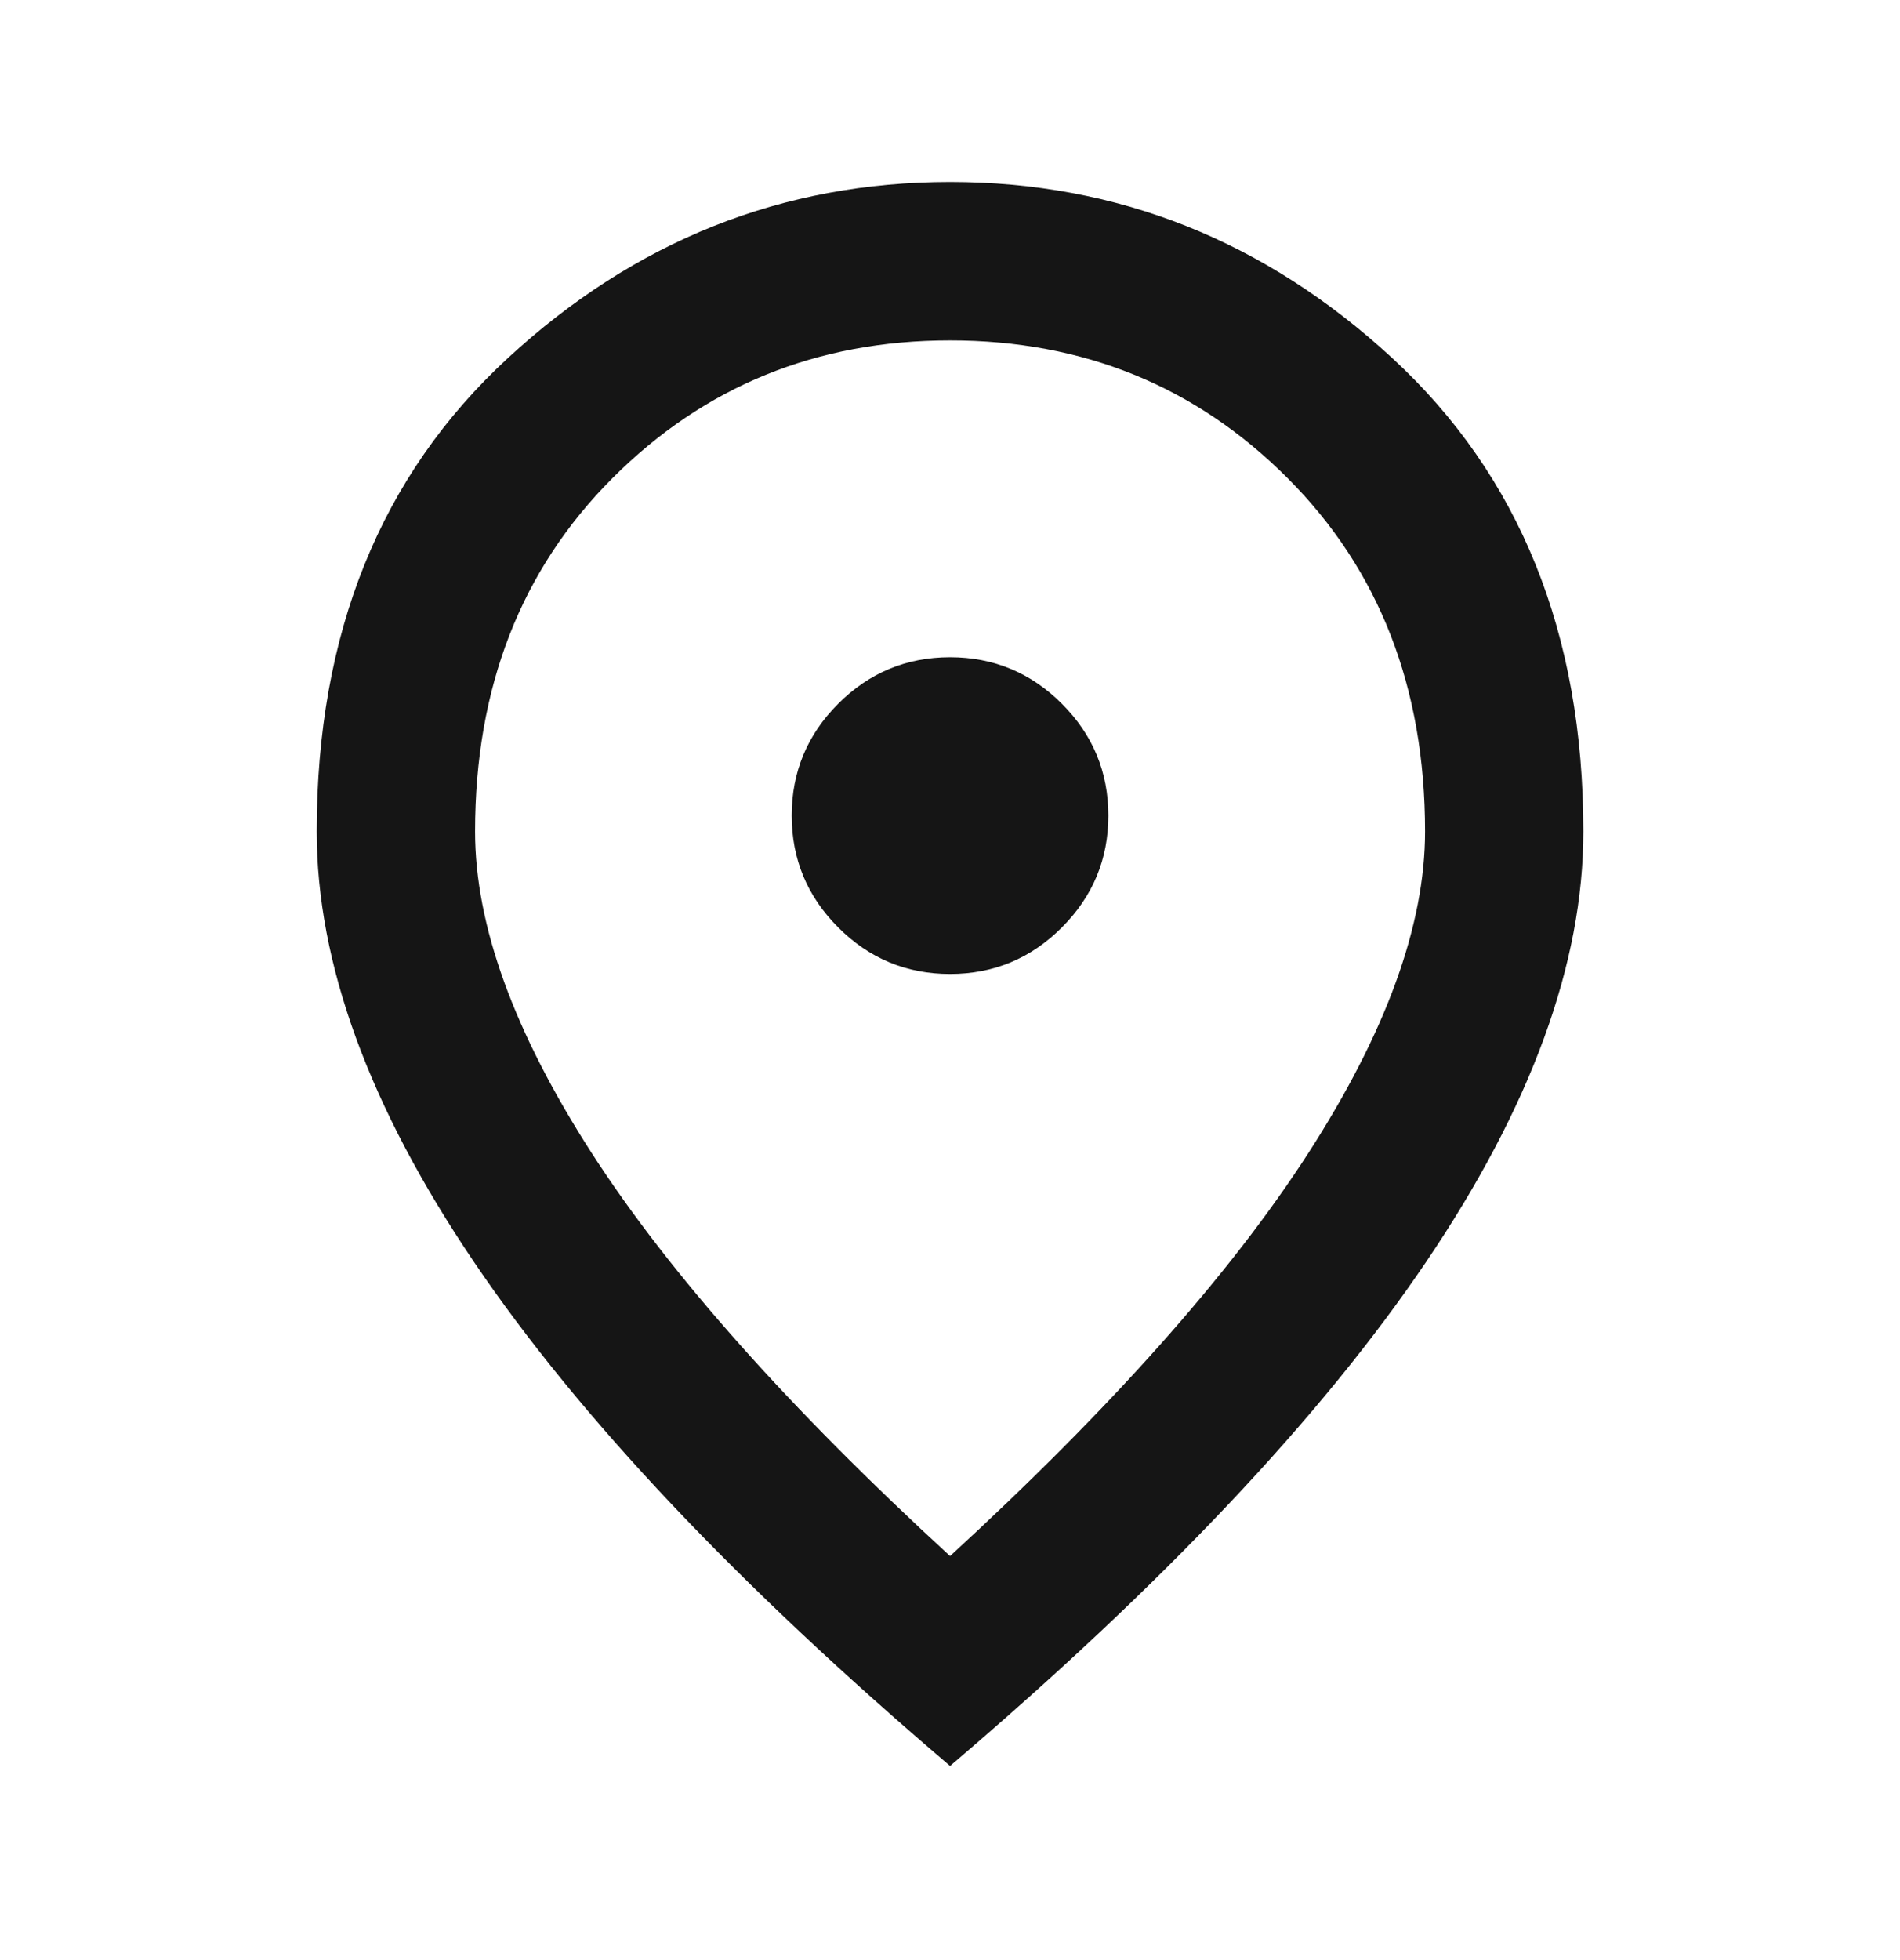 <svg width="32" height="33" viewBox="0 0 32 33" fill="none" xmlns="http://www.w3.org/2000/svg">
<path d="M16.001 16.398C16.734 16.398 17.362 16.137 17.884 15.614C18.406 15.092 18.667 14.464 18.667 13.731C18.667 12.998 18.406 12.37 17.884 11.848C17.362 11.326 16.734 11.065 16.001 11.065C15.267 11.065 14.639 11.326 14.117 11.848C13.595 12.37 13.334 12.998 13.334 13.731C13.334 14.464 13.595 15.092 14.117 15.614C14.639 16.137 15.267 16.398 16.001 16.398ZM16.001 26.198C18.712 23.709 20.723 21.448 22.034 19.415C23.345 17.381 24.001 15.576 24.001 13.998C24.001 11.576 23.228 9.592 21.684 8.048C20.14 6.503 18.245 5.731 16.001 5.731C13.756 5.731 11.862 6.503 10.317 8.048C8.773 9.592 8.001 11.576 8.001 13.998C8.001 15.576 8.656 17.381 9.967 19.415C11.278 21.448 13.29 23.709 16.001 26.198ZM16.001 29.731C12.423 26.687 9.751 23.859 7.984 21.248C6.217 18.637 5.334 16.22 5.334 13.998C5.334 10.665 6.406 8.009 8.551 6.031C10.695 4.053 13.178 3.064 16.001 3.064C18.823 3.064 21.306 4.053 23.451 6.031C25.595 8.009 26.667 10.665 26.667 13.998C26.667 16.22 25.784 18.637 24.017 21.248C22.251 23.859 19.578 26.687 16.001 29.731Z" fill="#151515"/>
</svg>
